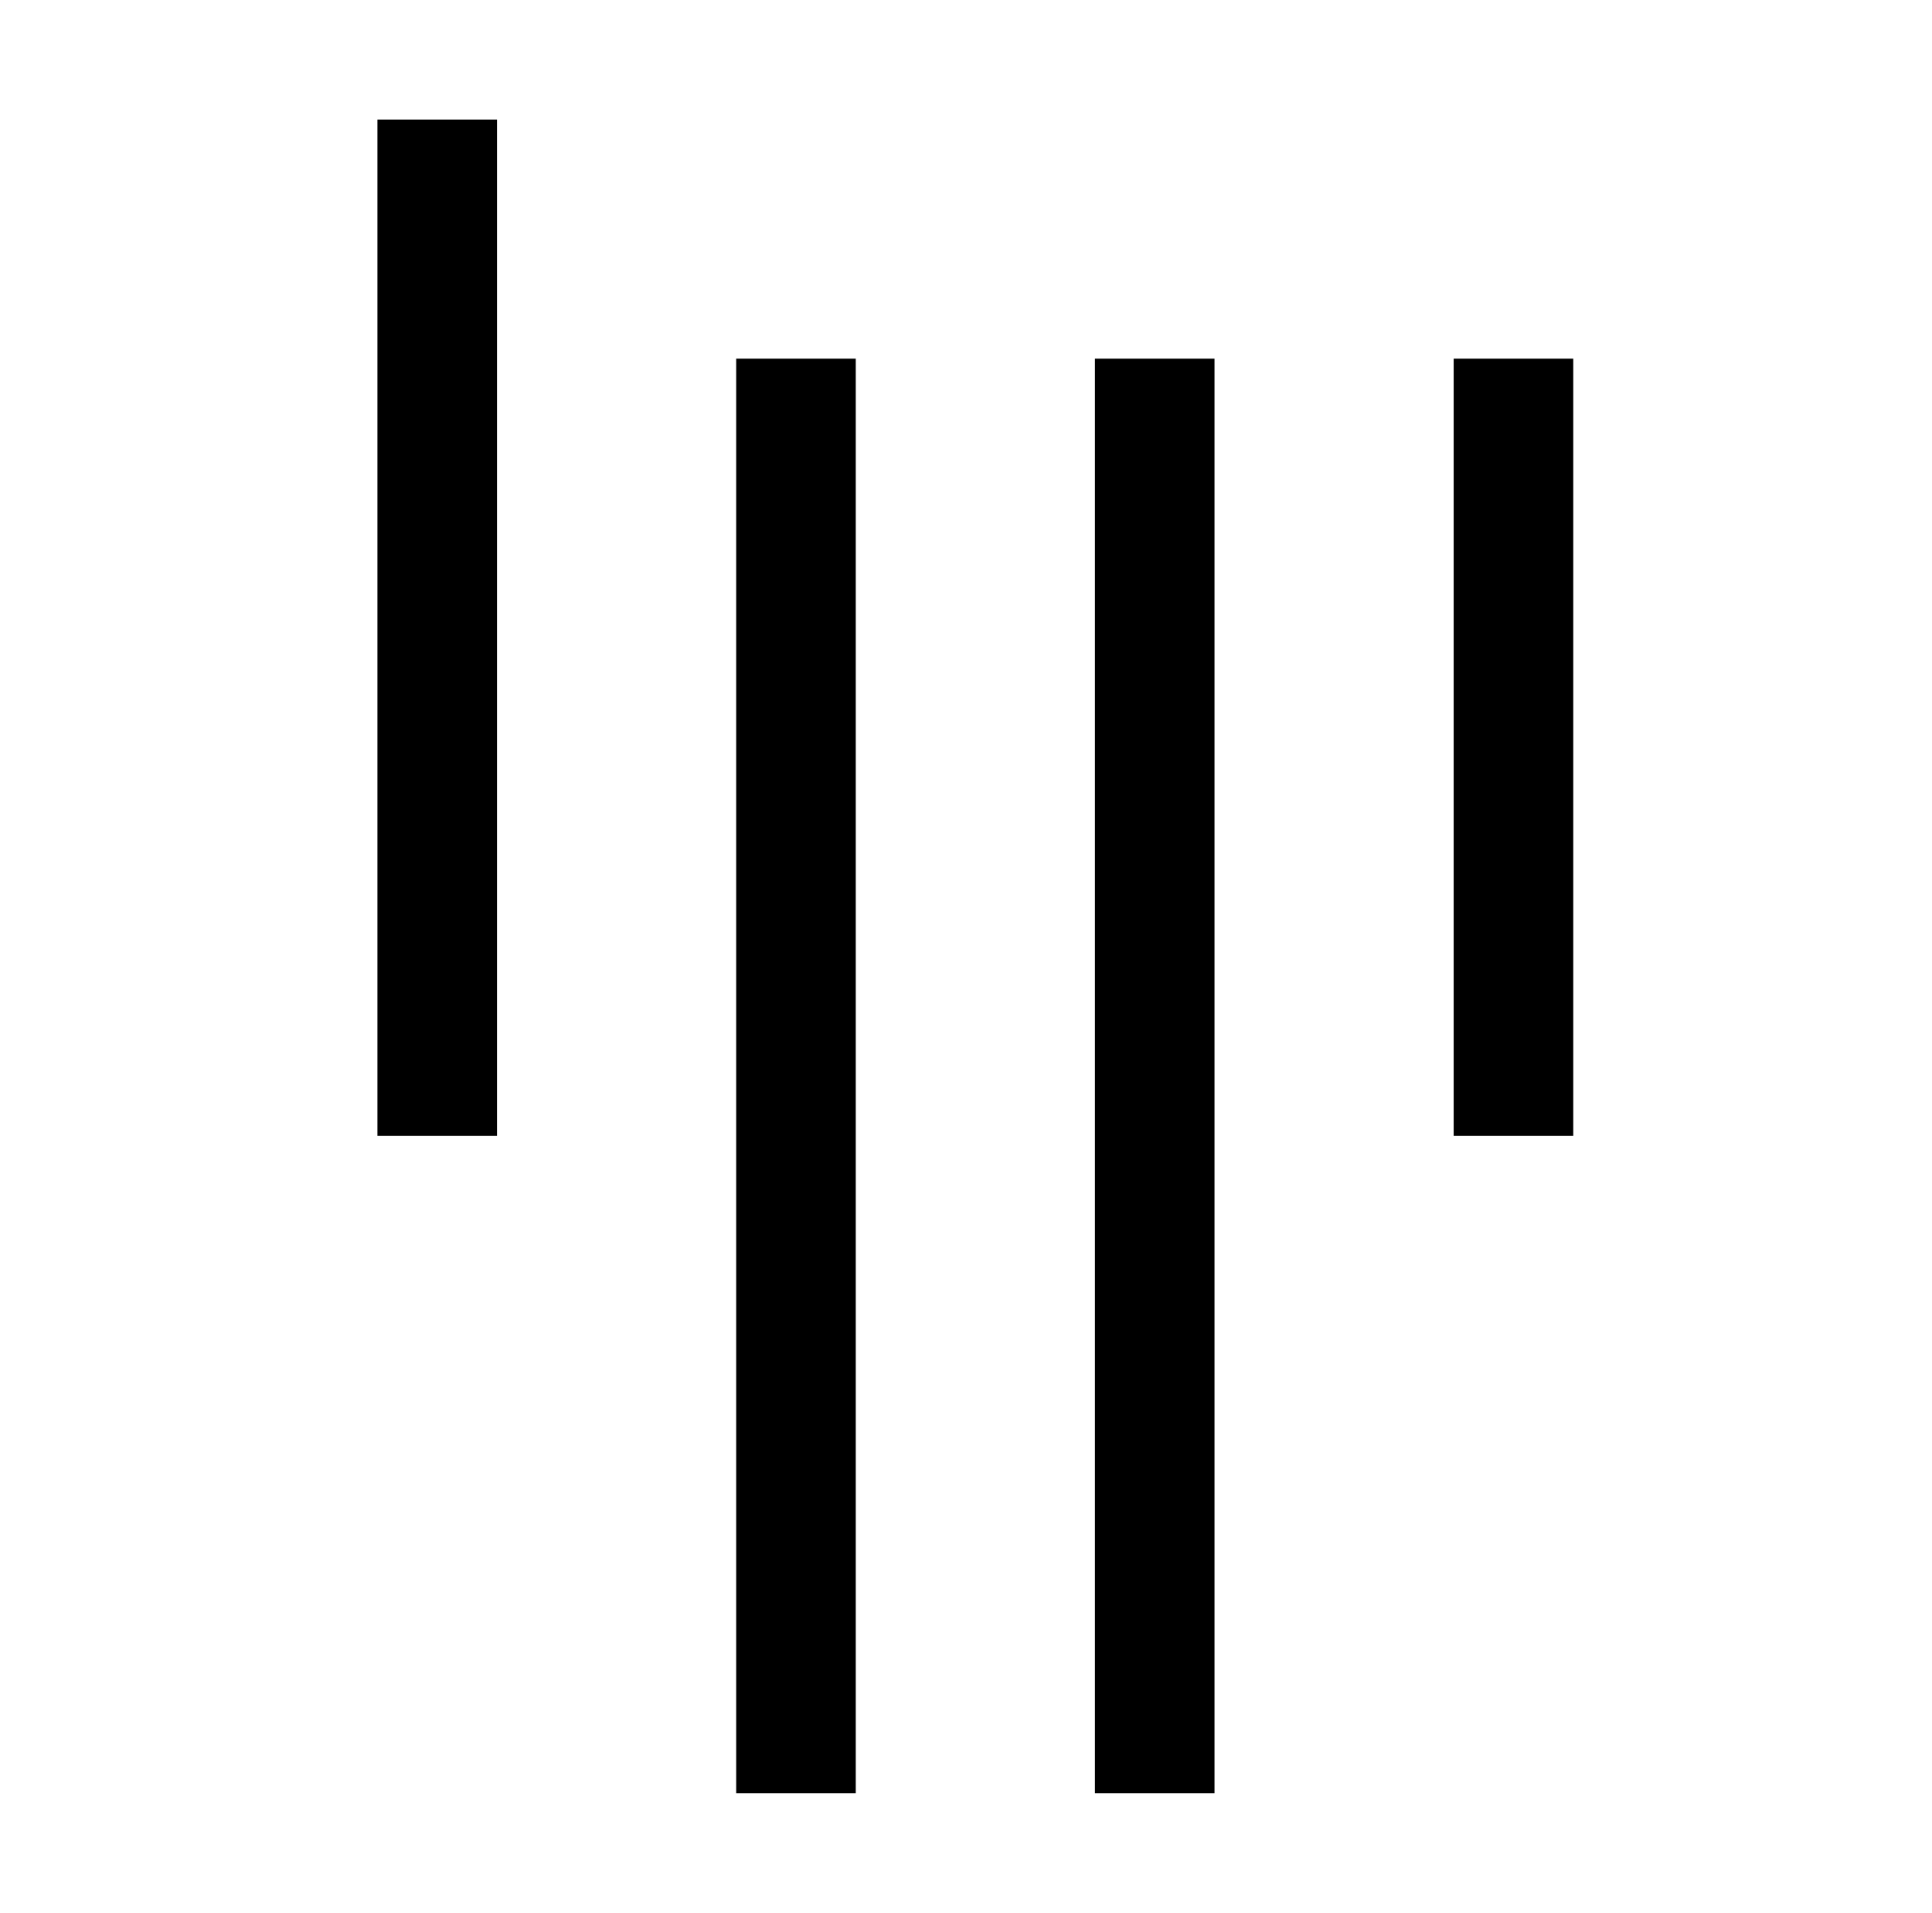 <?xml version="1.0" standalone="no"?>
<!DOCTYPE svg PUBLIC "-//W3C//DTD SVG 1.1//EN" "http://www.w3.org/Graphics/SVG/1.1/DTD/svg11.dtd" >
<svg xmlns="http://www.w3.org/2000/svg" xmlns:xlink="http://www.w3.org/1999/xlink" version="1.1" viewBox="-10 0 1034 1024">
   <path fill="currentColor"
d="M192 64v544h64v-544h-64zM384 192v768h64v-768h-64zM576 192v768h64v-768h-64zM768 192v416h64v-416h-64z" />
</svg>
